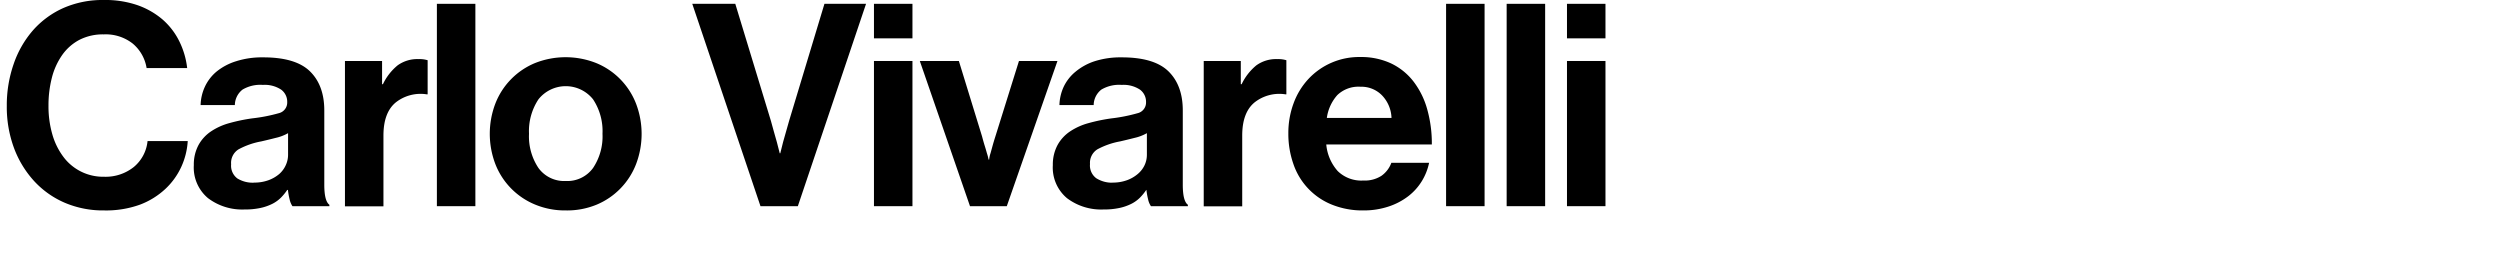 <svg id="Layer_1" data-name="Layer 1" xmlns="http://www.w3.org/2000/svg" viewBox="0 0 530 54.24"><title>carlovivarelli</title><path d="M22.08,44.61A20.7,20.7,0,0,1,13.77,43a19,19,0,0,1-6.54-4.62,21.44,21.44,0,0,1-4.26-7,25,25,0,0,1-1.53-8.91,26.58,26.58,0,0,1,1.44-8.85A21.35,21.35,0,0,1,7,6.42a18.75,18.75,0,0,1,6.48-4.74A20.65,20.65,0,0,1,22,0,21,21,0,0,1,29.1,1.08a16.62,16.62,0,0,1,5.37,3.06A14.75,14.75,0,0,1,38,8.73a17.13,17.13,0,0,1,1.68,5.7H31.08a8.54,8.54,0,0,0-2.94-5.19A9.25,9.25,0,0,0,22,7.29a10.86,10.86,0,0,0-5.19,1.17,10.36,10.36,0,0,0-3.63,3.21A14.65,14.65,0,0,0,11,16.47a23.45,23.45,0,0,0-.72,5.94,21.45,21.45,0,0,0,.81,6.06,14.56,14.56,0,0,0,2.34,4.77,10.49,10.49,0,0,0,8.61,4.23,9.57,9.57,0,0,0,6.33-2.07,8.16,8.16,0,0,0,2.91-5.49h8.52a15.33,15.33,0,0,1-1.38,5.49,14.94,14.94,0,0,1-3.36,4.65,16.36,16.36,0,0,1-5.37,3.33A21.1,21.1,0,0,1,22.08,44.61Z"/><path d="M62,43.71a4.08,4.08,0,0,1-.6-1.44,15.65,15.65,0,0,1-.36-2H60.89a10.84,10.84,0,0,1-1.35,1.65,7.13,7.13,0,0,1-1.8,1.29,10.63,10.63,0,0,1-2.49.87,15.5,15.5,0,0,1-3.42.33A12,12,0,0,1,44.09,42a8.46,8.46,0,0,1-3-7,8.72,8.72,0,0,1,1-4.26,8.27,8.27,0,0,1,2.64-2.88,13.35,13.35,0,0,1,3.93-1.77,36.79,36.79,0,0,1,4.83-1A34.68,34.68,0,0,0,59.09,24a2.32,2.32,0,0,0,1.8-2.34A3.19,3.19,0,0,0,59.6,19a6.31,6.31,0,0,0-3.87-1A7.33,7.33,0,0,0,51.41,19a4.23,4.23,0,0,0-1.62,3.27H42.53a9.84,9.84,0,0,1,.9-3.87,9.27,9.27,0,0,1,2.46-3.21A12.39,12.39,0,0,1,50,13a18.07,18.07,0,0,1,5.82-.84q6.9,0,9.93,3t3,8.37V39.15q0,3.48,1.08,4.26v0.3H62Zm-8.16-5a8.69,8.69,0,0,0,3.09-.51,7.43,7.43,0,0,0,2.28-1.32A5.48,5.48,0,0,0,60.59,35a5.2,5.2,0,0,0,.48-2.19V28.23a9.42,9.42,0,0,1-2.61,1q-1.53.39-3.09,0.75a16.28,16.28,0,0,0-4.8,1.68A3.38,3.38,0,0,0,49,34.83a3.36,3.36,0,0,0,1.32,3A6.23,6.23,0,0,0,53.81,38.73Z"/><path d="M81,17.85h0.18a11.62,11.62,0,0,1,3.12-4,7.15,7.15,0,0,1,4.44-1.32,5.91,5.91,0,0,1,1.92.24V20H90.47a8.48,8.48,0,0,0-6.6,1.74q-2.58,2.16-2.58,7v15H73.13V12.93H81v4.92Z"/><path d="M92.62,0.81h8.16v42.9H92.62V0.81Z"/><path d="M119.94,44.61a16.43,16.43,0,0,1-6.54-1.26A15.26,15.26,0,0,1,105,34.74,18,18,0,0,1,105,22a15.27,15.27,0,0,1,8.37-8.61,17.6,17.6,0,0,1,13.08,0A15.26,15.26,0,0,1,134.85,22a18,18,0,0,1,0,12.78,15.26,15.26,0,0,1-8.37,8.61A16.42,16.42,0,0,1,119.94,44.61Zm0-6.24a6.73,6.73,0,0,0,5.79-2.76,12.05,12.05,0,0,0,2-7.26,12.19,12.19,0,0,0-2-7.29,7.4,7.4,0,0,0-11.58,0,12.19,12.19,0,0,0-2,7.29,12.05,12.05,0,0,0,2,7.26A6.73,6.73,0,0,0,119.94,38.37Z"/><path d="M146.76,0.81h9.12l7.56,24.84,0.63,2.28q0.33,1.2.63,2.22,0.3,1.2.6,2.34h0.12l0.6-2.4q0.3-1,.63-2.22t0.63-2.22l7.5-24.84h8.82l-14.46,42.9h-7.92Z"/><path d="M185.28,0.81h8.16V8.13h-8.16V0.81Zm0,12.12h8.16V43.71h-8.16V12.93Z"/><path d="M195,12.93h8.28l4.92,16q0.3,1.14.57,2t0.45,1.53a10.4,10.4,0,0,1,.36,1.38h0.12a6.08,6.08,0,0,1,.3-1.38l0.42-1.53q0.24-.87.6-2l5-16h8.16L213.44,43.71h-7.8Z"/><path d="M244,43.71a4.08,4.08,0,0,1-.6-1.44,15.65,15.65,0,0,1-.36-2H243a10.84,10.84,0,0,1-1.35,1.65,7.13,7.13,0,0,1-1.8,1.29,10.63,10.63,0,0,1-2.49.87,15.5,15.5,0,0,1-3.42.33,12,12,0,0,1-7.74-2.4,8.46,8.46,0,0,1-3-7,8.72,8.72,0,0,1,1-4.26,8.27,8.27,0,0,1,2.64-2.88,13.35,13.35,0,0,1,3.93-1.77,36.79,36.79,0,0,1,4.83-1A34.68,34.68,0,0,0,241.16,24a2.32,2.32,0,0,0,1.8-2.34A3.19,3.19,0,0,0,241.67,19a6.31,6.31,0,0,0-3.87-1A7.33,7.33,0,0,0,233.48,19a4.23,4.23,0,0,0-1.62,3.27H224.6a9.84,9.84,0,0,1,.9-3.87A9.27,9.27,0,0,1,228,15.21,12.39,12.39,0,0,1,232,13a18.07,18.07,0,0,1,5.82-.84q6.9,0,9.93,3t3,8.37V39.15q0,3.48,1.08,4.26v0.3H244Zm-8.16-5a8.69,8.69,0,0,0,3.09-.51,7.43,7.43,0,0,0,2.28-1.32A5.48,5.48,0,0,0,242.66,35a5.2,5.2,0,0,0,.48-2.19V28.23a9.42,9.42,0,0,1-2.61,1q-1.53.39-3.09,0.75a16.28,16.28,0,0,0-4.8,1.68,3.38,3.38,0,0,0-1.56,3.12,3.36,3.36,0,0,0,1.32,3A6.23,6.23,0,0,0,235.88,38.73Z"/><path d="M263.05,17.85h0.18a11.62,11.62,0,0,1,3.12-4,7.15,7.15,0,0,1,4.44-1.32,5.91,5.91,0,0,1,1.92.24V20h-0.18a8.48,8.48,0,0,0-6.6,1.74q-2.58,2.16-2.58,7v15h-8.16V12.93h7.86v4.92Z"/><path d="M289.09,44.61a17.29,17.29,0,0,1-6.81-1.26,14.18,14.18,0,0,1-8.1-8.64,19.27,19.27,0,0,1-1.05-6.42,18.1,18.1,0,0,1,1.11-6.39,15.27,15.27,0,0,1,3.12-5.13,14.7,14.7,0,0,1,11-4.68,15,15,0,0,1,6.54,1.35,13.13,13.13,0,0,1,4.74,3.81,17.27,17.27,0,0,1,2.91,5.85,26.81,26.81,0,0,1,1,7.53H281.17a9.78,9.78,0,0,0,2.43,5.64,7.15,7.15,0,0,0,5.43,2,6.51,6.51,0,0,0,3.84-1,5.83,5.83,0,0,0,2.1-2.76h8a12.15,12.15,0,0,1-1.53,3.87,11.89,11.89,0,0,1-2.88,3.21,14,14,0,0,1-4.17,2.19A16.63,16.63,0,0,1,289.09,44.61Zm-0.66-26.22a6.47,6.47,0,0,0-4.92,1.77A9.14,9.14,0,0,0,281.29,25H295a7.25,7.25,0,0,0-2-4.77A6.11,6.11,0,0,0,288.43,18.39Z"/><path d="M306.57,0.81h8.16v42.9h-8.16V0.81Z"/><path d="M319.41,0.81h8.16v42.9h-8.16V0.81Z"/><path d="M332.2,0.81h8.16V8.13H332.2V0.81Zm0,12.12h8.16V43.71H332.2V12.93Z"/></svg>